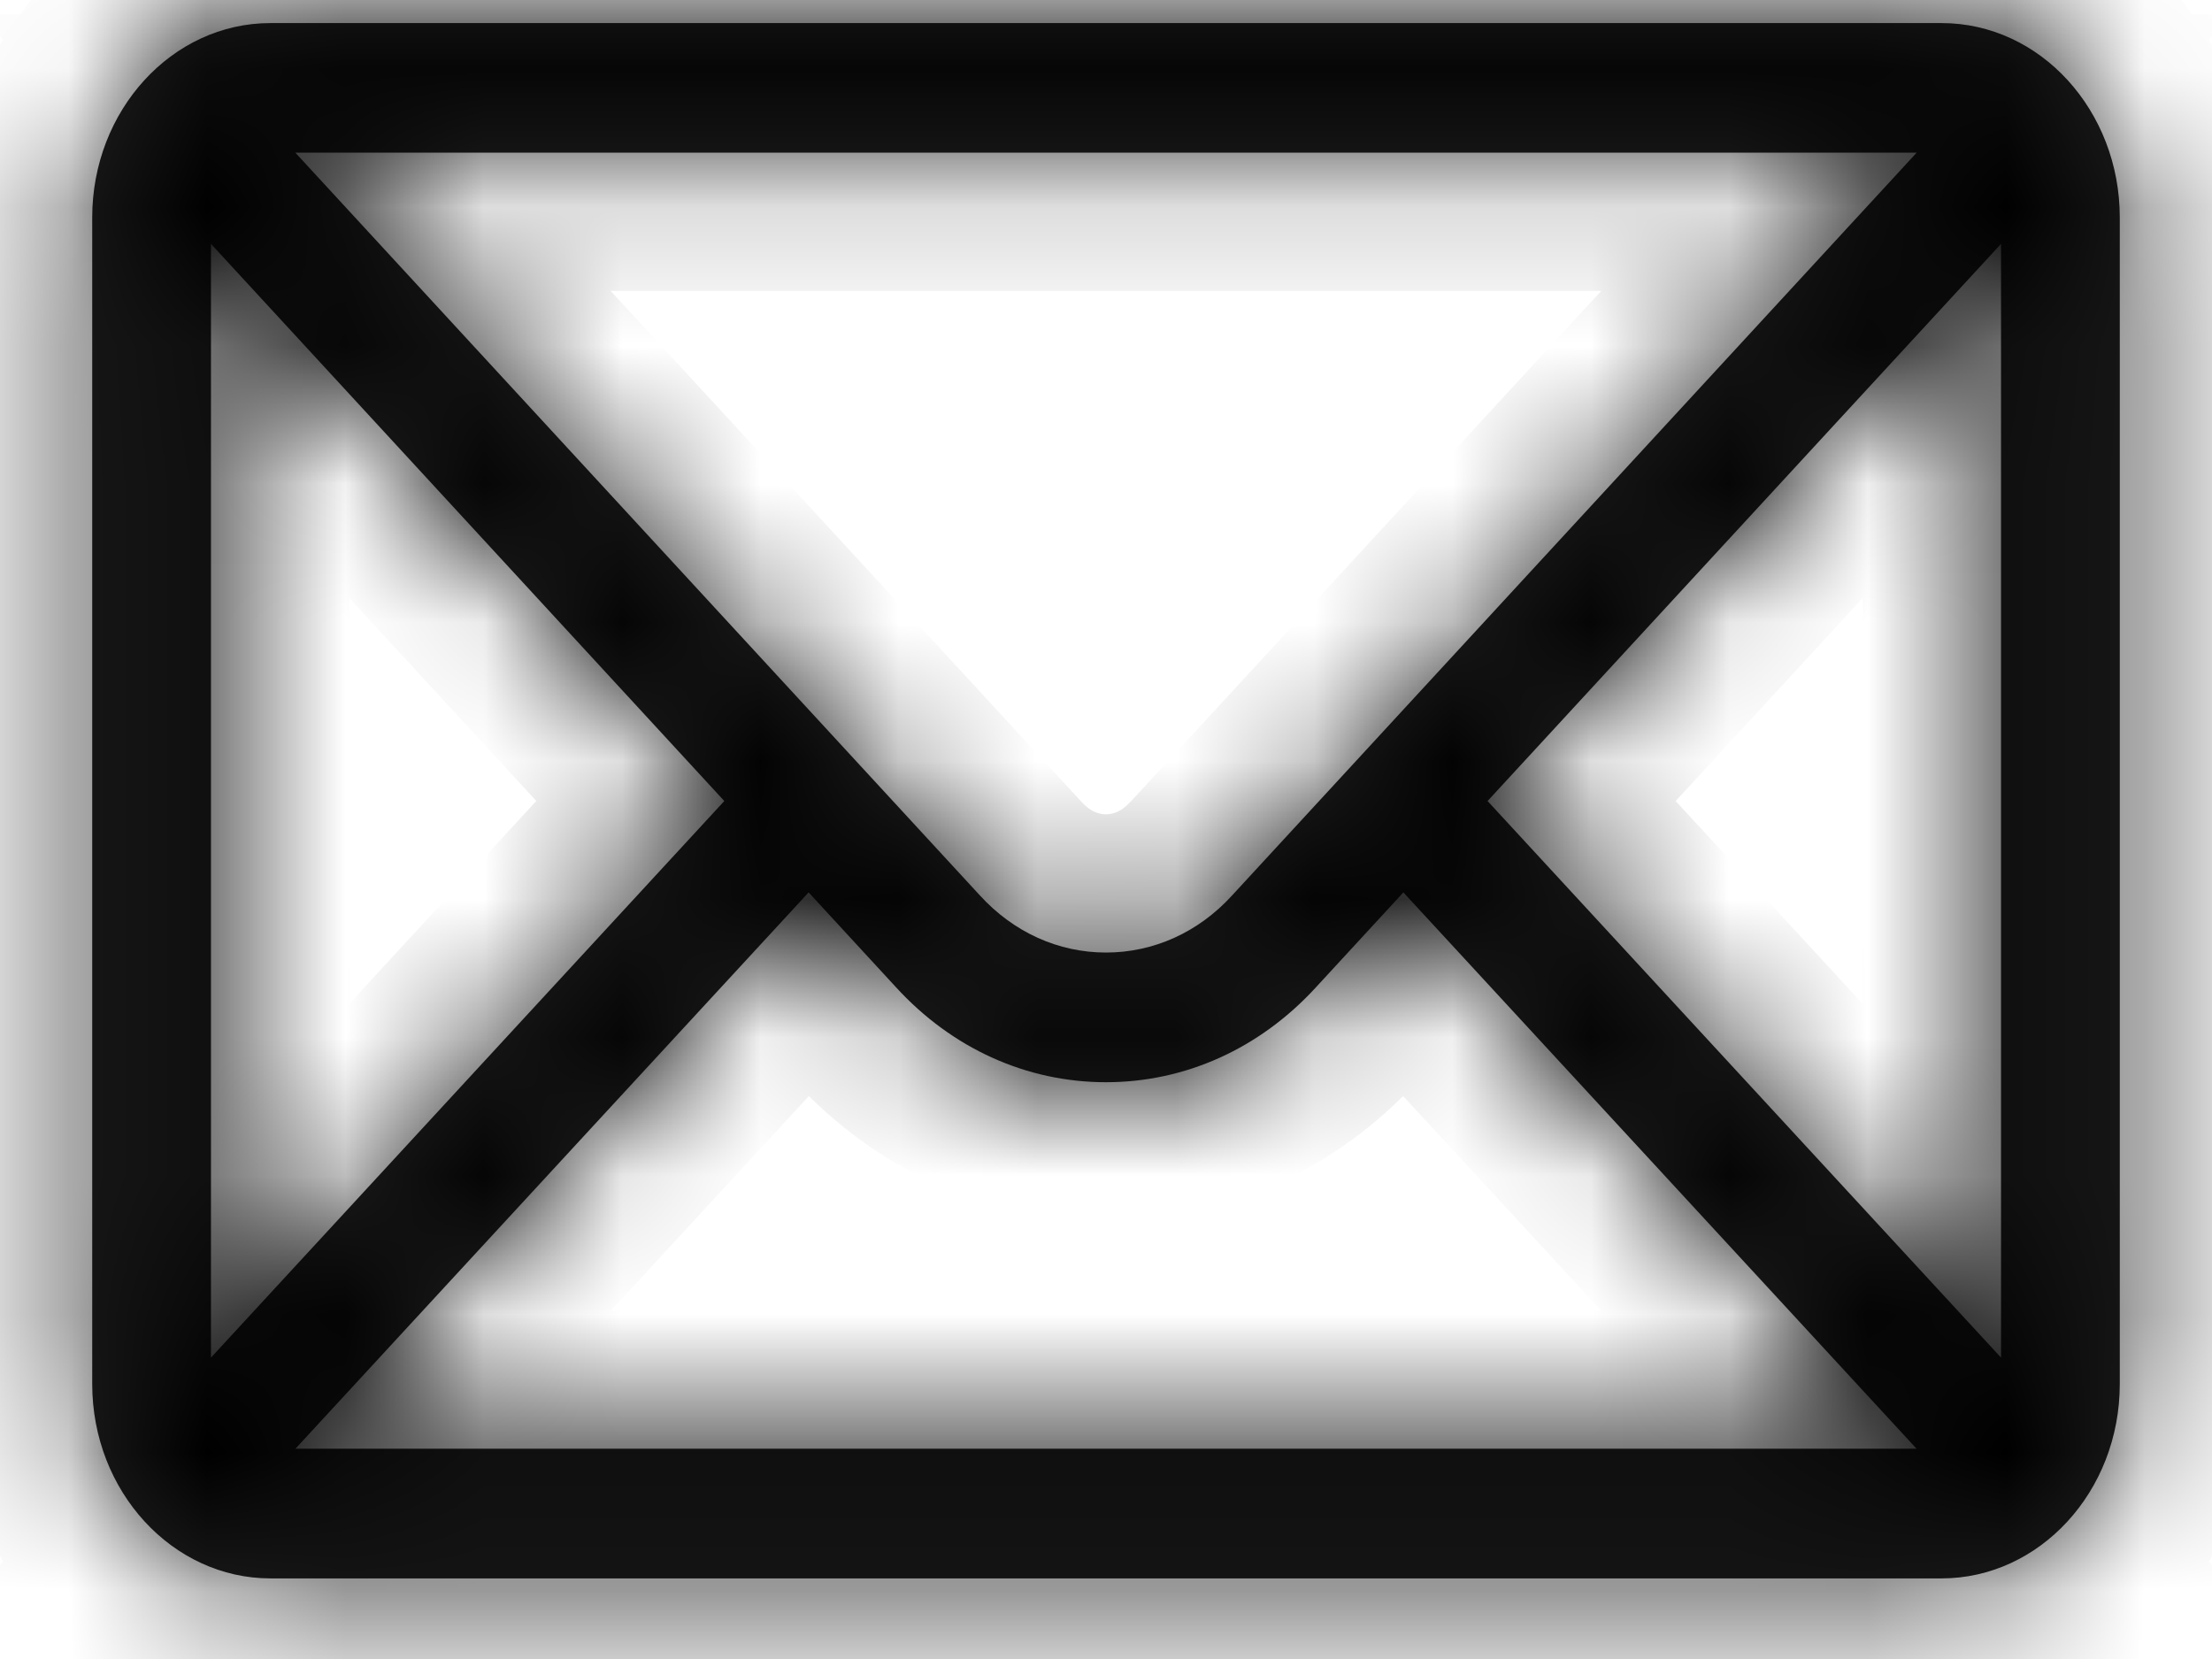 <svg width="16" height="12" viewBox="0 0 16 12" fill="none" xmlns="http://www.w3.org/2000/svg">
<mask id="path-1-inside-1_3301_2951" fill="white">
<path d="M14.044 0.167H1.956C1.243 0.167 0.667 0.8 0.667 1.573V10.011C0.667 10.788 1.248 11.417 1.956 11.417H14.044C14.75 11.417 15.333 10.791 15.333 10.011V1.573C15.333 0.801 14.759 0.167 14.044 0.167ZM13.864 1.104L8.911 6.478C8.668 6.744 8.344 6.89 8 6.89C7.656 6.89 7.332 6.744 7.088 6.477L2.136 1.104H13.864ZM1.526 9.82V1.764L5.239 5.794L1.526 9.82ZM2.137 10.479L5.849 6.455L6.481 7.141C6.886 7.584 7.426 7.828 8 7.828C8.574 7.828 9.113 7.584 9.518 7.142L10.151 6.455L13.863 10.479H2.137ZM14.474 9.82L10.76 5.794L14.474 1.764V9.82Z"/>
</mask>
<path d="M14.044 0.167H1.956C1.243 0.167 0.667 0.8 0.667 1.573V10.011C0.667 10.788 1.248 11.417 1.956 11.417H14.044C14.75 11.417 15.333 10.791 15.333 10.011V1.573C15.333 0.801 14.759 0.167 14.044 0.167ZM13.864 1.104L8.911 6.478C8.668 6.744 8.344 6.89 8 6.89C7.656 6.89 7.332 6.744 7.088 6.477L2.136 1.104H13.864ZM1.526 9.82V1.764L5.239 5.794L1.526 9.82ZM2.137 10.479L5.849 6.455L6.481 7.141C6.886 7.584 7.426 7.828 8 7.828C8.574 7.828 9.113 7.584 9.518 7.142L10.151 6.455L13.863 10.479H2.137ZM14.474 9.82L10.76 5.794L14.474 1.764V9.82Z" fill="black" fill-opacity="0.87"/>
<path d="M13.864 1.104L14.599 1.782L16.145 0.104H13.864V1.104ZM8.911 6.478L8.176 5.801L8.174 5.802L8.911 6.478ZM7.088 6.477L7.825 5.802L7.823 5.8L7.088 6.477ZM2.136 1.104V0.104H-0.145L1.401 1.782L2.136 1.104ZM1.526 9.82H0.526V12.379L2.261 10.498L1.526 9.82ZM1.526 1.764L2.261 1.087L0.526 -0.796V1.764H1.526ZM5.239 5.794L5.974 6.472L6.6 5.795L5.975 5.117L5.239 5.794ZM2.137 10.479L1.402 9.801L-0.146 11.479H2.137V10.479ZM5.849 6.455L6.584 5.778L5.849 4.98L5.114 5.777L5.849 6.455ZM6.481 7.141L7.218 6.465L7.216 6.463L6.481 7.141ZM9.518 7.142L8.783 6.464L8.781 6.466L9.518 7.142ZM10.151 6.455L10.886 5.777L10.15 4.98L9.416 5.778L10.151 6.455ZM13.863 10.479V11.479H16.146L14.598 9.801L13.863 10.479ZM14.474 9.82L13.739 10.498L15.474 12.379V9.82H14.474ZM10.76 5.794L10.025 5.117L9.4 5.795L10.025 6.472L10.76 5.794ZM14.474 1.764H15.474V-0.796L13.738 1.087L14.474 1.764ZM14.044 -0.833H1.956V1.167H14.044V-0.833ZM1.956 -0.833C0.609 -0.833 -0.333 0.333 -0.333 1.573H1.667C1.667 1.436 1.718 1.325 1.782 1.255C1.845 1.186 1.907 1.167 1.956 1.167V-0.833ZM-0.333 1.573V10.011H1.667V1.573H-0.333ZM-0.333 10.011C-0.333 11.259 0.618 12.417 1.956 12.417V10.417C1.908 10.417 1.845 10.397 1.782 10.329C1.718 10.259 1.667 10.149 1.667 10.011H-0.333ZM1.956 12.417H14.044V10.417H1.956V12.417ZM14.044 12.417C15.378 12.417 16.333 11.264 16.333 10.011H14.333C14.333 10.15 14.281 10.26 14.218 10.329C14.155 10.397 14.092 10.417 14.044 10.417V12.417ZM16.333 10.011V1.573H14.333V10.011H16.333ZM16.333 1.573C16.333 0.336 15.395 -0.833 14.044 -0.833V1.167C14.094 1.167 14.156 1.187 14.218 1.255C14.282 1.325 14.333 1.436 14.333 1.573H16.333ZM13.128 0.427L8.176 5.801L9.647 7.156L14.599 1.782L13.128 0.427ZM8.174 5.802C8.11 5.872 8.05 5.89 8 5.89V7.89C8.639 7.89 9.226 7.615 9.649 7.154L8.174 5.802ZM8 5.89C7.951 5.89 7.89 5.873 7.825 5.802L6.35 7.153C6.774 7.615 7.36 7.89 8 7.89V5.89ZM7.823 5.8L2.871 0.427L1.401 1.782L6.352 7.155L7.823 5.8ZM2.136 2.104H13.864V0.104H2.136V2.104ZM2.526 9.82V1.764H0.526V9.82H2.526ZM0.791 2.442L4.504 6.472L5.975 5.117L2.261 1.087L0.791 2.442ZM4.504 5.116L0.791 9.142L2.261 10.498L5.974 6.472L4.504 5.116ZM2.872 11.157L6.584 7.133L5.114 5.777L1.402 9.801L2.872 11.157ZM5.113 7.133L5.745 7.819L7.216 6.463L6.584 5.778L5.113 7.133ZM5.744 7.817C6.329 8.455 7.131 8.828 8 8.828V6.828C7.721 6.828 7.444 6.712 7.218 6.465L5.744 7.817ZM8 8.828C8.868 8.828 9.671 8.456 10.255 7.818L8.781 6.466C8.556 6.712 8.279 6.828 8 6.828V8.828ZM10.254 7.82L10.886 7.133L9.416 5.778L8.783 6.464L10.254 7.82ZM9.416 7.133L13.128 11.157L14.598 9.801L10.886 5.777L9.416 7.133ZM13.863 9.479H2.137V11.479H13.863V9.479ZM15.209 9.142L11.495 5.116L10.025 6.472L13.739 10.498L15.209 9.142ZM11.496 6.472L15.209 2.442L13.738 1.087L10.025 5.117L11.496 6.472ZM13.474 1.764V9.82H15.474V1.764H13.474Z" fill="black" mask="url(#path-1-inside-1_3301_2951)"/>
</svg>
